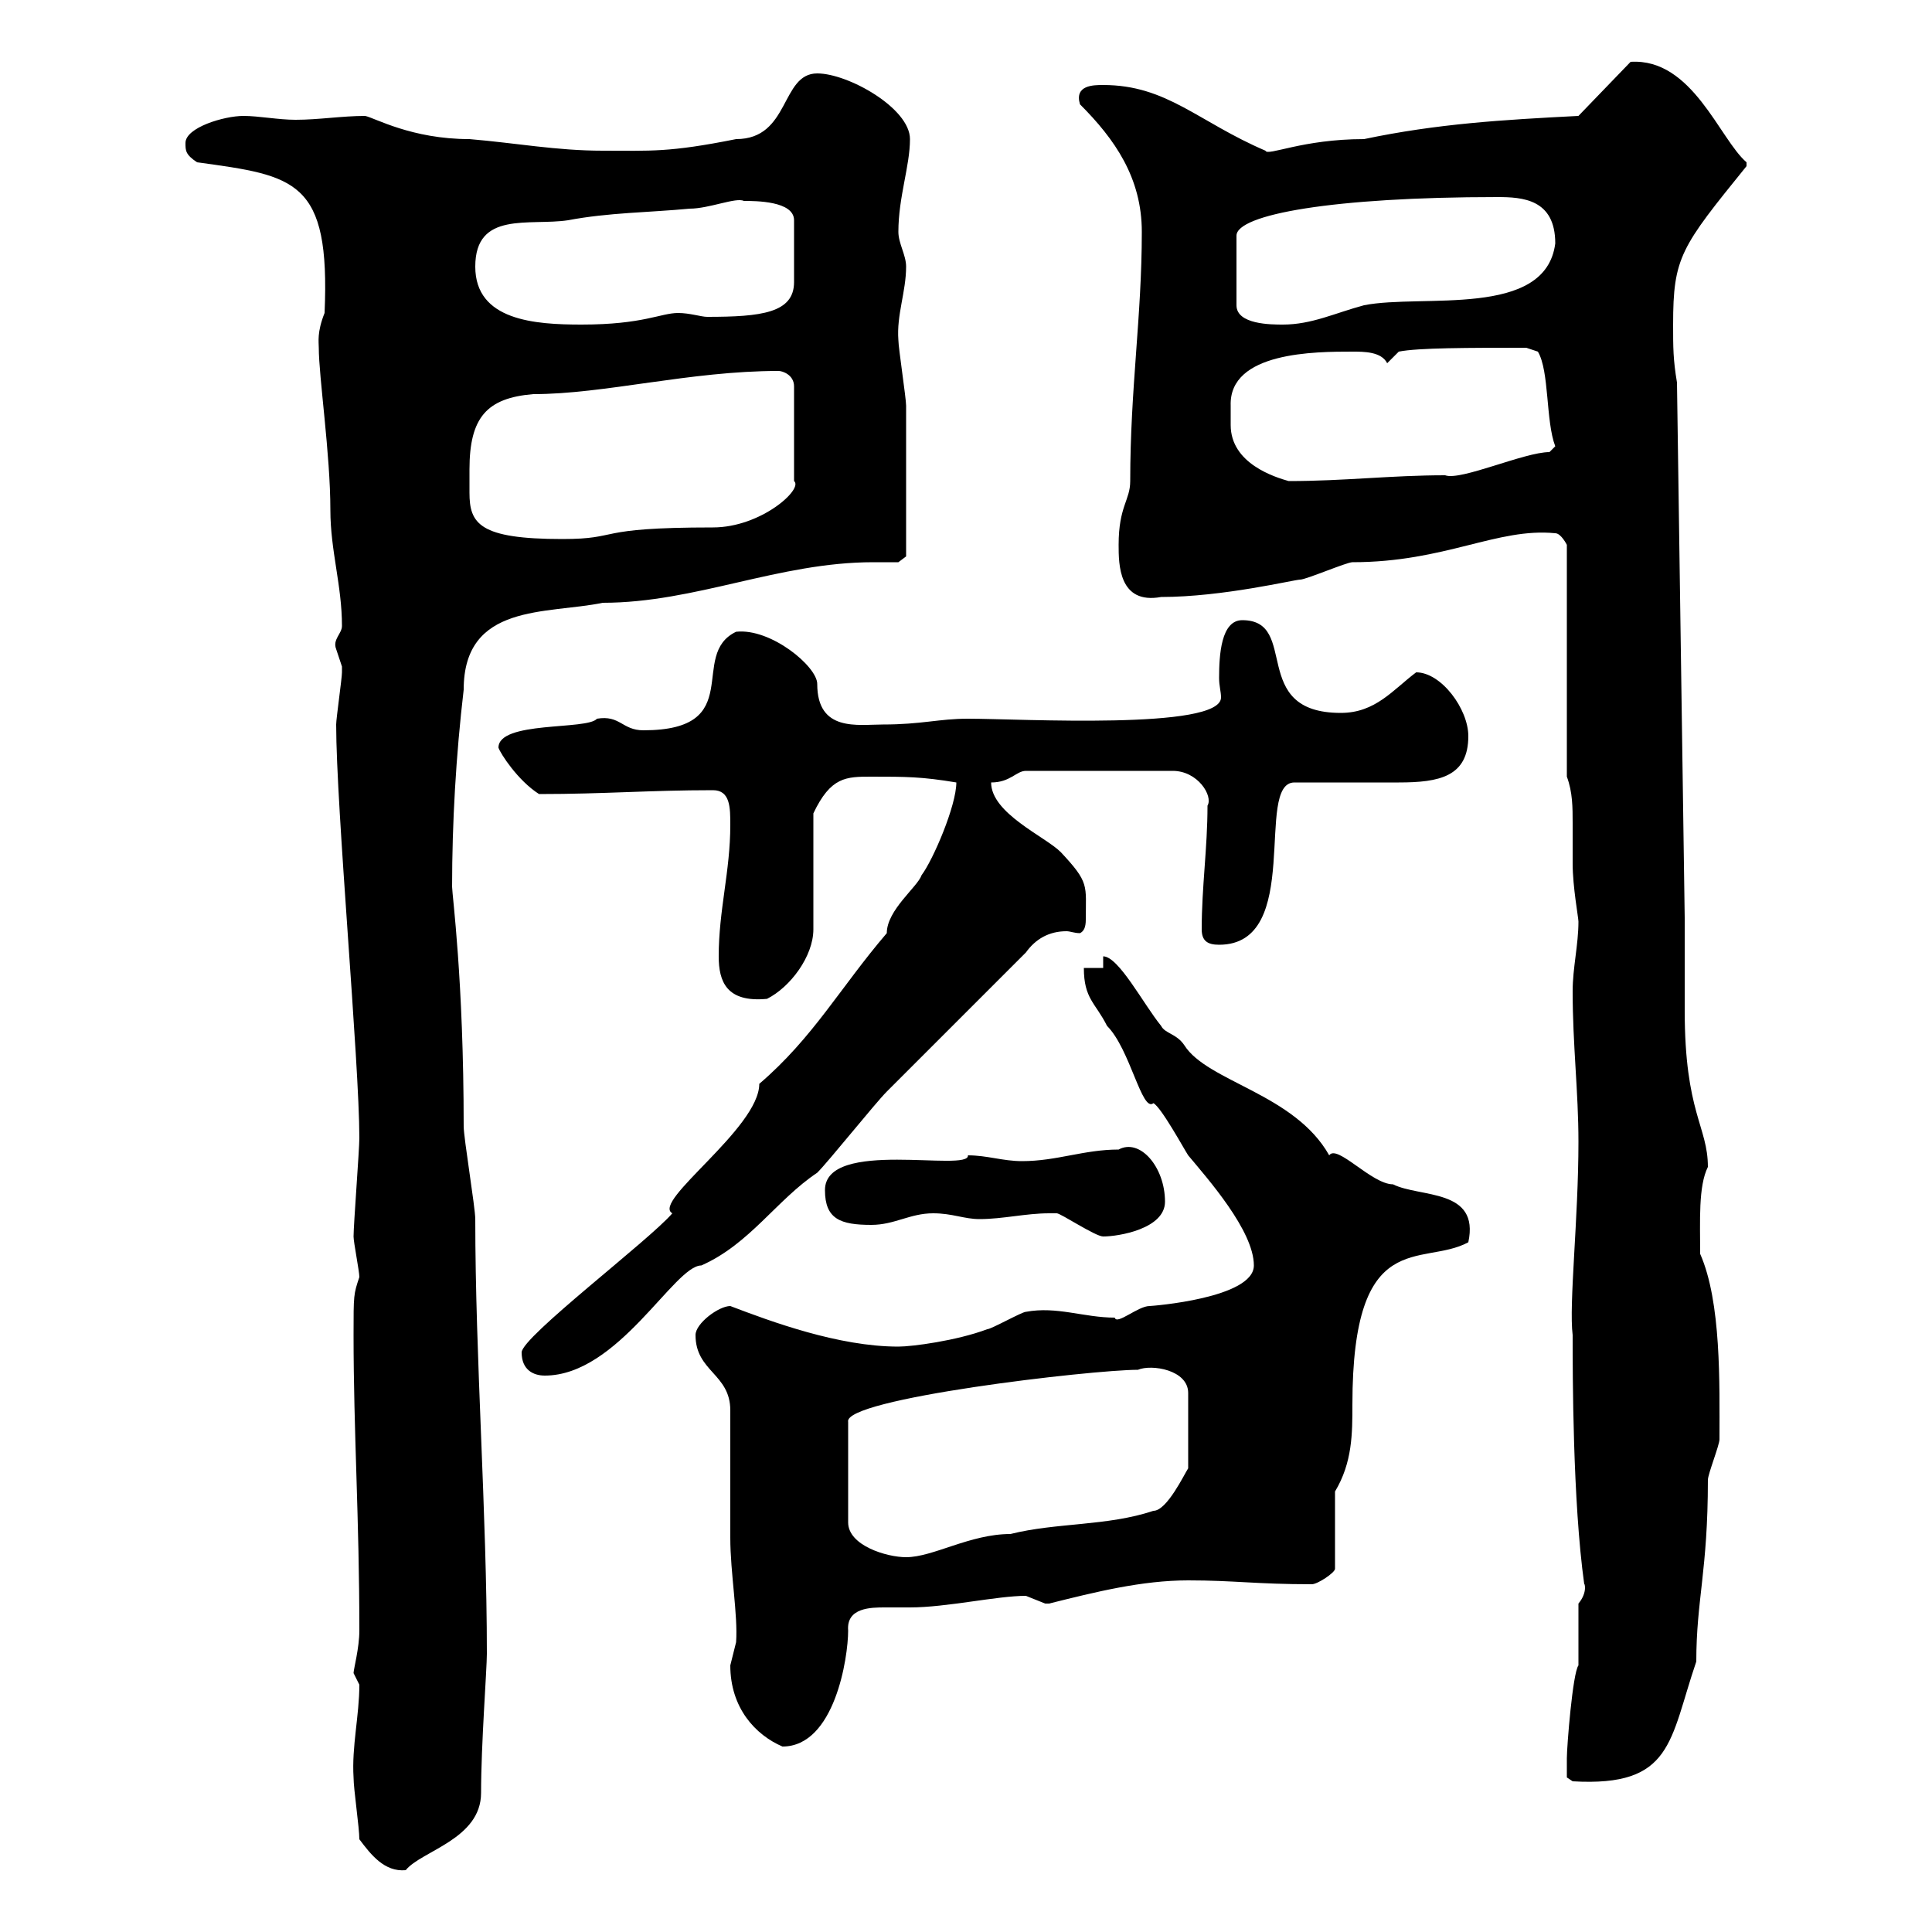 <svg xmlns="http://www.w3.org/2000/svg" xmlns:xlink="http://www.w3.org/1999/xlink" width="300" height="300"><path d="M55.80 285.60C57.60 288 59.70 290.70 63 290.40C65.40 287.40 74.70 285.60 74.70 278.40C74.70 270.90 75.60 259.20 75.60 256.80C75.60 234.90 73.80 210.90 73.80 189.30C73.80 187.50 72 176.70 72 174.90C72 152.10 70.20 138.90 70.20 137.70C70.20 127.80 70.80 117.30 72 107.10C72 93.60 84.90 95.40 93.60 93.60C108 93.60 120.90 87.30 135.60 87.30C137.10 87.30 138 87.30 139.50 87.30L140.70 86.40C140.70 81.90 140.70 67.50 140.70 63C140.70 61.80 139.50 54 139.50 52.80C139.20 48.90 140.70 45.30 140.70 41.40C140.70 39.60 139.50 37.80 139.50 36C139.50 30.60 141.30 25.80 141.30 21.60C141.30 16.80 131.70 11.40 126.90 11.40C121.20 11.40 122.70 21.60 114.30 21.60C103.80 23.70 101.10 23.40 93.60 23.40C86.40 23.40 80.10 22.20 72.90 21.60C63.90 21.60 58.20 18.30 56.70 18C53.10 18 49.50 18.60 45.90 18.60C43.20 18.60 40.20 18 37.80 18C34.80 18 28.80 19.80 28.80 22.20C28.80 23.40 28.80 24 30.60 25.20C45.90 27.30 51.30 27.90 50.40 48.60C49.20 51.60 49.50 53.10 49.50 54C49.50 58.50 51.30 70.50 51.30 79.20C51.30 85.50 53.10 90.90 53.10 97.20C53.10 98.40 51.60 99.30 52.20 100.80C52.20 100.80 53.10 103.50 53.10 103.50C53.10 104.40 53.10 104.40 53.10 104.40C53.10 105.30 52.20 111.60 52.20 112.50C52.20 125.40 55.80 165 55.80 176.70C55.80 178.50 54.90 190.20 54.90 192C54.90 192.90 55.80 197.40 55.80 198.30C54.90 201 54.90 201 54.90 207.30C54.90 222.30 55.80 235.80 55.80 253.20C55.80 255.90 54.90 259.20 54.90 259.80C54.90 259.80 55.80 261.60 55.80 261.60C55.80 266.40 54.60 271.20 54.90 276C54.90 277.80 55.80 283.80 55.80 285.60ZM243.30 273C243.30 274.20 243.30 276 243.30 276L244.20 276.60C259.80 277.50 259.20 270.30 263.40 258C263.40 248.40 265.20 243.90 265.20 229.80C265.20 228.90 267 224.40 267 223.50C267 214.80 267.30 202.20 264 194.70C264 189.60 263.70 184.20 265.20 181.20C265.20 174.90 261.60 172.80 261.60 156.90C261.60 155.10 261.60 144.90 261.60 142.50L260.40 59.40C259.80 55.80 259.80 54 259.80 50.40C259.80 39.90 261 38.40 271.20 25.80C271.20 25.80 271.20 25.80 271.20 25.20C267 21.60 262.80 9 253.20 9.60L245.10 18C233.40 18.60 223.20 19.20 211.80 21.60C202.20 21.60 196.80 24.30 196.50 23.40C186 18.90 181.20 13.20 171.30 13.20C169.80 13.20 166.80 13.20 167.70 16.20C173.10 21.60 177.30 27.60 177.30 36C177.30 49.20 175.50 60.30 175.50 74.70C175.50 77.70 173.70 78.60 173.70 84.60C173.70 87.60 173.70 93.90 180.30 92.70C189.90 92.70 201 90 201.90 90C202.80 90 209.10 87.30 210 87.30C224.40 87.30 232.50 81.90 241.50 82.80C242.40 82.80 243.30 84.60 243.30 84.60L243.30 120.60C244.20 123 244.20 125.40 244.20 127.80C244.20 129.90 244.20 131.70 244.20 134.10C244.20 137.70 245.10 142.50 245.10 143.10C245.10 146.70 244.20 150.30 244.20 153.90C244.20 162.30 245.10 169.50 245.10 177.30C245.10 189.30 243.60 202.50 244.20 207.30C244.20 213.30 244.20 233.10 246 246C246 245.70 246.60 247.20 245.10 249L245.10 258.60C244.20 259.80 243.30 271.20 243.30 273ZM113.40 258.60C113.40 265.20 117.30 269.40 121.50 271.20C129.60 271.20 131.70 257.40 131.70 253.20C131.40 249.60 135.30 249.60 137.40 249.60C138.90 249.60 139.80 249.60 141.30 249.60C147 249.60 154.80 247.80 159.30 247.80C159.30 247.80 162.30 249 162.30 249C162.90 249 162.90 249 162.90 249C170.10 247.20 177.30 245.40 184.50 245.40C191.70 245.40 195 246 203.70 246C204.60 246 207.30 244.20 207.30 243.60L207.30 231.60C210 227.10 210 222.60 210 218.10C210 190.20 220.80 196.80 228 192.90C229.80 184.50 220.50 186 216.30 183.90C213 183.90 207.60 177.60 206.40 179.40C201 169.80 187.50 168 183.90 162.30C182.70 160.50 180.90 160.50 180.30 159.30C177.60 156 173.70 148.50 171.30 148.50L171.30 150.30L168.30 150.30C168.30 155.10 170.10 155.70 171.90 159.30C175.50 162.90 177.30 172.80 179.10 171.30C180.30 171.90 183.90 178.50 184.50 179.40C187.50 183 194.70 191.10 194.70 196.50C194.70 201.60 178.80 202.80 178.50 202.80C176.70 202.80 173.40 205.80 173.10 204.60C168.30 204.60 164.10 202.80 159.30 203.70C158.70 203.70 153.90 206.40 153.30 206.40C148.50 208.20 141.60 209.10 139.50 209.10C130.20 209.10 119.70 205.20 113.40 202.80C111.60 202.80 108 205.50 108 207.30C108 213 113.40 213.30 113.40 219C113.40 221.70 113.40 236.40 113.40 238.80C113.40 244.20 114.60 250.80 114.30 255C114.30 255 113.40 258.60 113.40 258.60ZM176.70 212.70C178.80 211.80 184.50 212.70 184.50 216.30L184.50 228C183.90 228.90 181.20 234.60 179.10 234.60C171.90 237 164.10 236.40 156.90 238.20C150.60 238.20 144.90 241.80 140.70 241.80C137.70 241.80 131.70 240 131.70 236.40L131.70 220.80C130.80 217.20 169.50 212.70 176.70 212.70ZM81 210C81 212.70 82.80 213.60 84.60 213.60C96 213.60 104.70 196.50 108.90 196.50C116.40 193.20 120.60 186.30 126.90 182.10C128.70 180.30 135.90 171.30 137.70 169.50C141.30 165.90 155.70 151.50 159.30 147.90C160.80 145.80 162.90 144.60 165.60 144.60C166.20 144.60 166.80 144.90 167.70 144.90C168.30 144.60 168.60 144 168.60 142.80C168.60 137.40 169.20 137.10 164.70 132.30C162.30 129.90 153.90 126.30 153.90 121.50C156.90 121.50 157.80 119.70 159.30 119.70L182.10 119.70C186 119.70 188.40 123.60 187.50 125.10C187.50 131.70 186.60 137.70 186.60 144.30C186.60 146.10 187.50 146.70 189.30 146.70C202.50 146.70 194.70 121.50 201 121.50C203.70 121.50 214.50 121.50 217.20 121.50C223.50 121.50 228 120.60 228 114.30C228 110.10 223.80 104.40 219.90 104.40C216.30 107.10 213.60 110.70 208.20 110.70C193.80 110.70 201.90 96.30 192.90 96.30C189.60 96.30 189.30 101.70 189.30 105.30C189.30 106.50 189.60 107.40 189.60 108.30C189.60 113.40 158.40 111.60 150.30 111.60C145.80 111.60 143.10 112.50 137.10 112.50C133.20 112.50 126.90 113.70 126.90 106.20C126.90 103.50 119.70 97.50 114.30 98.10C106.80 101.70 116.10 113.40 99.90 113.40C96.60 113.40 96.30 111 92.70 111.60C91.20 113.40 77.40 111.90 77.40 116.10C77.70 117 80.40 121.20 83.70 123.30C93.90 123.30 100.80 122.70 110.70 122.70C113.40 122.70 113.40 125.40 113.40 128.10C113.40 135.30 111.60 141.30 111.60 148.50C111.60 152.40 112.80 155.70 119.10 155.10C122.70 153.30 126.30 148.50 126.30 144.30L126.30 126.30C129 120.60 131.40 120.60 135.30 120.60C140.70 120.60 143.10 120.60 148.50 121.50C148.50 125.10 144.90 133.50 143.10 135.90C142.50 137.70 137.70 141.30 137.70 144.90C130.50 153.30 126.30 161.10 117.90 168.30C117.90 175.20 101.10 186.60 104.40 188.40C100.80 192.60 81 207.60 81 210ZM162.90 188.40C162.90 188.40 164.10 188.40 164.10 188.40C164.70 188.40 170.10 192 171.30 192C173.70 192 180.90 190.80 180.90 186.60C180.90 181.20 177 176.70 173.70 178.50C168.30 178.50 164.10 180.30 158.70 180.30C155.70 180.30 153.30 179.40 150.30 179.40C150.60 182.10 128.10 176.70 128.10 184.80C128.10 189.30 130.50 190.20 135.30 190.20C138.90 190.20 141.30 188.40 144.90 188.40C147.90 188.40 149.70 189.30 152.10 189.30C155.70 189.30 159.30 188.40 162.90 188.40ZM72.90 72.90C72.90 64.80 75.60 61.80 82.80 61.20C93.90 61.20 107.10 57.60 120.90 57.60C121.50 57.60 123.30 58.20 123.30 60L123.30 74.70C124.80 75.90 118.20 81.90 110.70 81.90C91.80 81.90 96.60 83.70 87.30 83.70C74.40 83.70 72.90 81.30 72.90 76.50C72.90 75.60 72.90 74.40 72.90 72.90ZM191.10 63C190.80 54.60 204.30 54.60 210 54.60C211.80 54.60 214.50 54.60 215.40 56.40L217.20 54.60C220.20 54 228 54 237 54L238.80 54.60C240.60 57.60 240 65.40 241.50 69.30C241.50 69.30 240.60 70.20 240.60 70.20C236.70 70.20 226.80 74.70 224.40 73.80C216 73.80 208.80 74.70 200.10 74.70C198 74.10 191.10 72 191.10 66C191.10 65.10 191.10 63.90 191.10 63ZM73.80 41.40C73.80 32.70 82.20 35.10 88.20 34.20C94.50 33 100.80 33 107.10 32.40C110.10 32.40 114.30 30.60 115.50 31.20C117.30 31.20 123.30 31.20 123.30 34.20L123.30 43.80C123.30 48.60 118.20 49.20 109.80 49.20C108.90 49.20 107.10 48.60 105.30 48.60C102.60 48.60 99.90 50.40 90.30 50.40C83.10 50.40 73.80 49.80 73.80 41.40ZM232.50 30.60C236.40 30.60 241.50 30.90 241.50 37.80C240 49.50 220.80 45.60 211.80 47.40C207.30 48.60 203.70 50.40 199.20 50.40C197.40 50.40 192 50.40 192 47.40L192 36.60C192 33.30 207 30.60 232.50 30.60Z"/></svg>